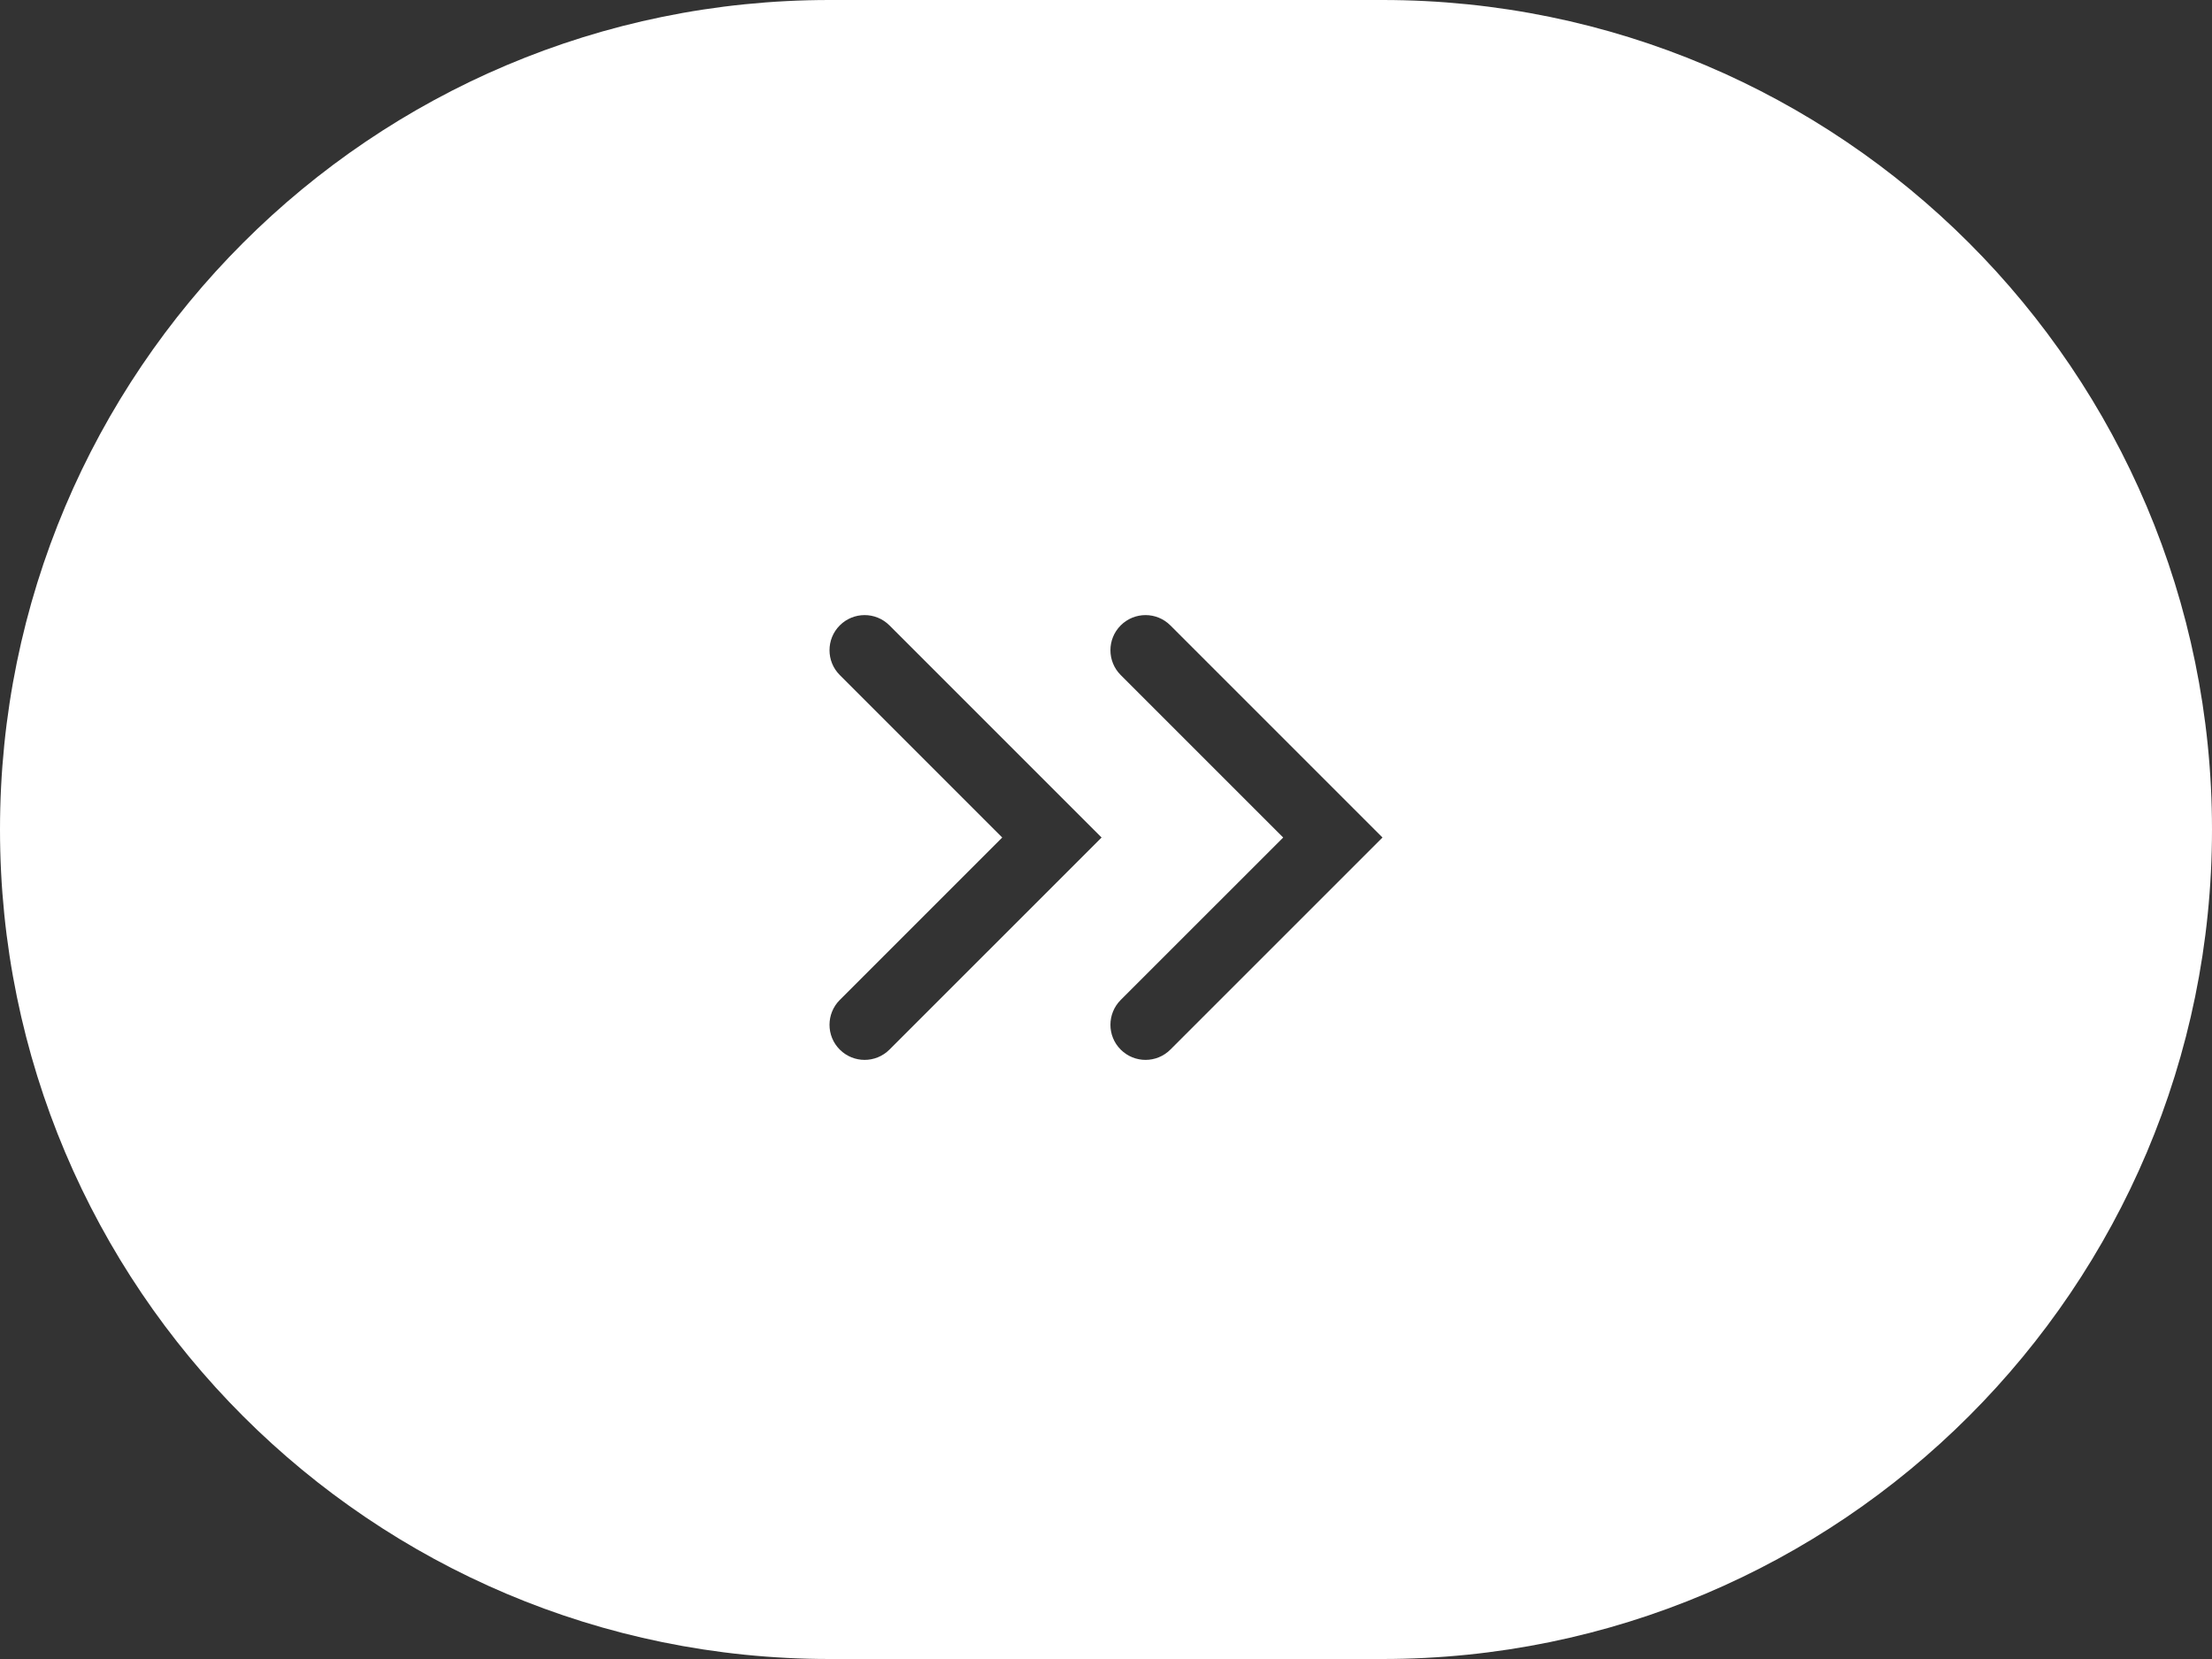 <svg width="48" height="36" viewBox="0 0 48 36" fill="none" xmlns="http://www.w3.org/2000/svg">
<rect x="0" y="0" width="48" height="36" fill="#333333" stroke="none"/>
<path fill-rule="evenodd" clip-rule="evenodd" d="M18 0C8.059 0 0 8.059 0 18C0 27.941 8.059 36 18 36H30C39.941 36 48 27.941 48 18C48 8.059 39.941 0 30 0H18ZM18.223 22.776C17.926 22.48 17.926 21.997 18.223 21.699L21.748 18.174L18.223 14.648C17.926 14.351 17.926 13.868 18.223 13.571C18.521 13.273 19.003 13.273 19.301 13.571L23.904 18.174L19.301 22.776C19.003 23.074 18.521 23.074 18.223 22.776ZM24.319 22.776C24.022 22.48 24.022 21.997 24.319 21.699L27.845 18.174L24.319 14.648C24.022 14.351 24.022 13.868 24.319 13.571C24.617 13.273 25.099 13.273 25.397 13.571L30 18.174L25.397 22.776C25.099 23.074 24.617 23.074 24.319 22.776Z" fill="white"/>
</svg>
